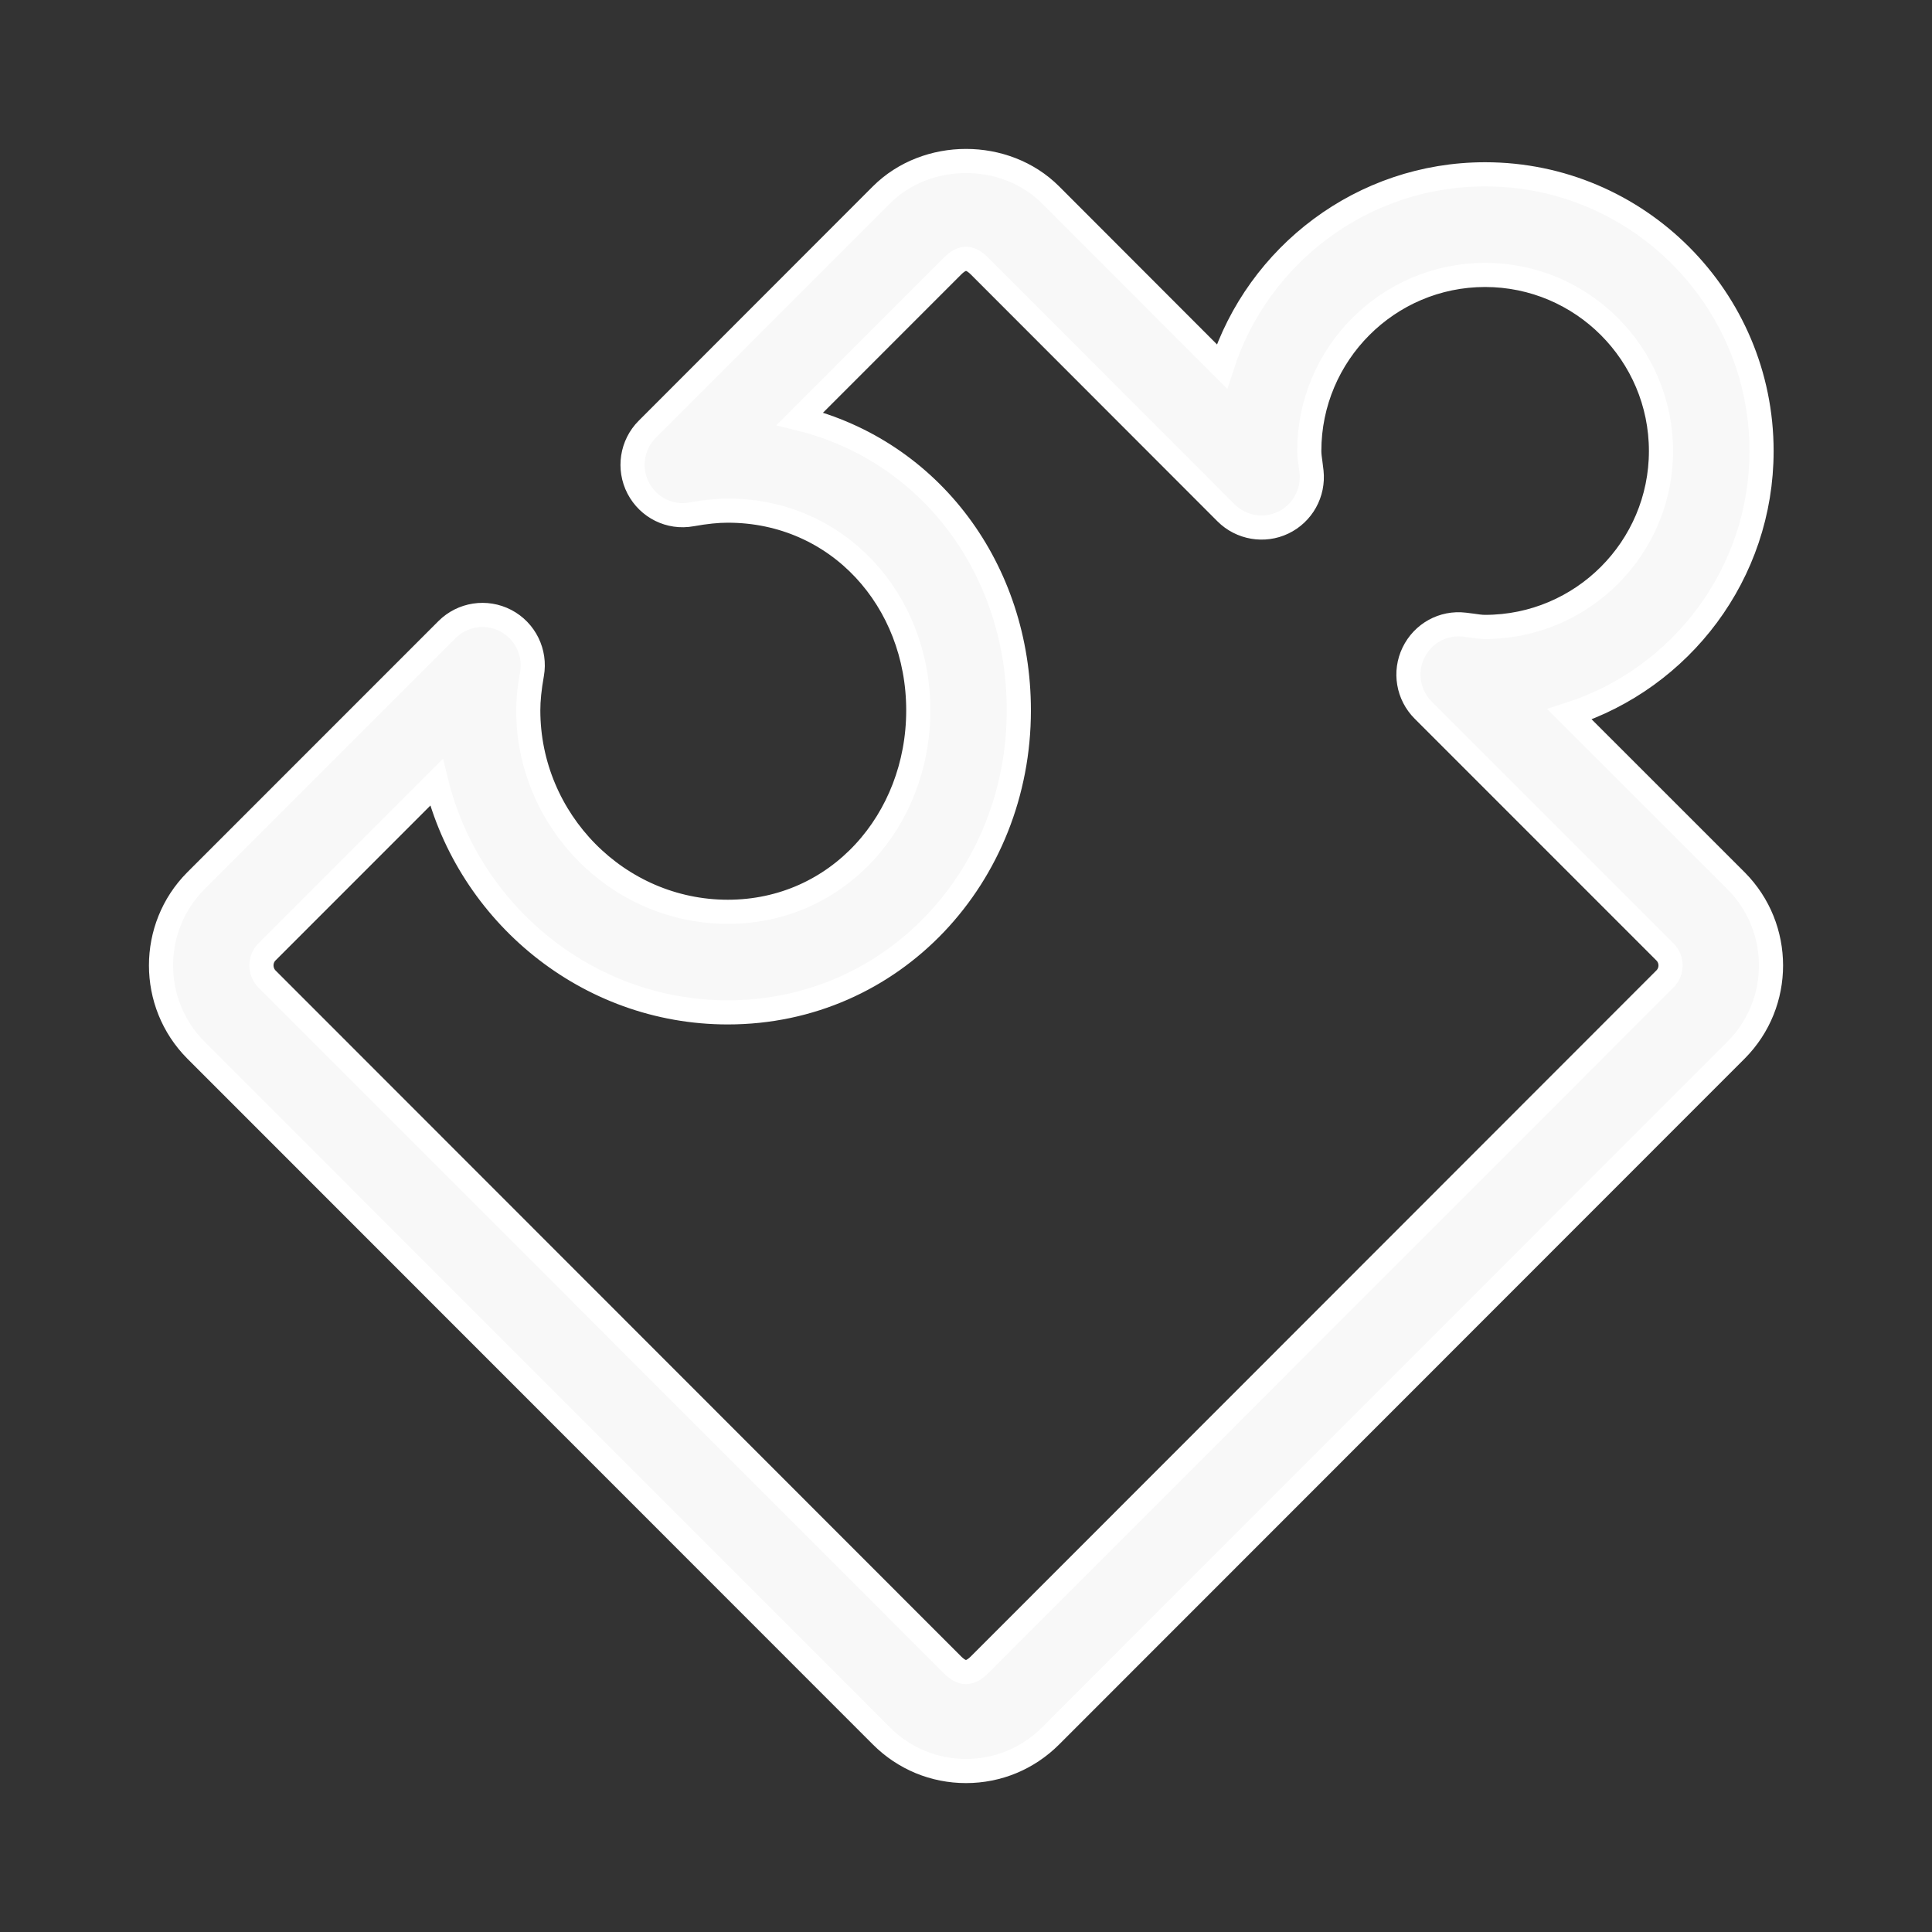 <?xml version="1.0" encoding="UTF-8"?>
<svg xmlns="http://www.w3.org/2000/svg" width="40" height="40" viewBox="0 0 40 40" fill="none">
  <rect x="0" y="0" width="40" height="40" fill="#333333" stroke="none"/>
  <path d="M20 36.667C19.34 36.667 18.719 36.41 18.252 35.944L4.054 21.74C3.094 20.774 3.094 19.203 4.052 18.239L9.253 13.037C9.574 12.715 10.067 12.639 10.471 12.85C10.873 13.06 11.093 13.508 11.014 13.955C10.961 14.253 10.937 14.492 10.937 14.707C10.937 16.985 12.79 18.878 15.068 18.878C17.348 18.878 19.012 16.985 19.012 14.707C19.012 12.426 17.348 10.572 15.068 10.572C14.854 10.572 14.616 10.596 14.319 10.649C13.867 10.732 13.424 10.508 13.214 10.106C13.004 9.702 13.08 9.208 13.401 8.887L18.25 4.034C19.189 3.099 20.813 3.101 21.748 4.032L25.299 7.587C26.04 5.282 28.203 3.609 30.748 3.609C33.904 3.609 36.471 6.179 36.471 9.338C36.471 11.884 34.8 14.048 32.496 14.789L35.945 18.237C36.907 19.203 36.907 20.774 35.946 21.739L21.75 35.942C21.281 36.41 20.66 36.667 20 36.667L20 36.667ZM9.036 16.199L5.526 19.71C5.375 19.862 5.375 20.114 5.528 20.269L19.721 34.47C19.92 34.667 20.077 34.669 20.28 34.468L34.472 20.267C34.625 20.113 34.625 19.863 34.471 19.709L29.466 14.703C29.152 14.39 29.071 13.912 29.264 13.514C29.457 13.115 29.877 12.879 30.322 12.933L30.481 12.953C30.568 12.965 30.656 12.98 30.747 12.98C32.756 12.98 34.389 11.346 34.389 9.338C34.389 7.328 32.756 5.692 30.747 5.692C28.74 5.692 27.107 7.328 27.107 9.338C27.107 9.422 27.12 9.503 27.131 9.584L27.154 9.77C27.176 9.985 27.132 10.201 27.027 10.389C26.922 10.577 26.761 10.728 26.567 10.821C26.172 11.01 25.695 10.929 25.383 10.617L20.278 5.507C20.079 5.31 19.922 5.308 19.72 5.51L16.561 8.67C19.269 9.341 21.094 11.793 21.094 14.708C21.094 18.135 18.494 20.96 15.067 20.96C12.155 20.96 9.705 18.907 9.036 16.199Z" fill="#F8F8F8" stroke="white" stroke-width="0.5"></path>
</svg>
